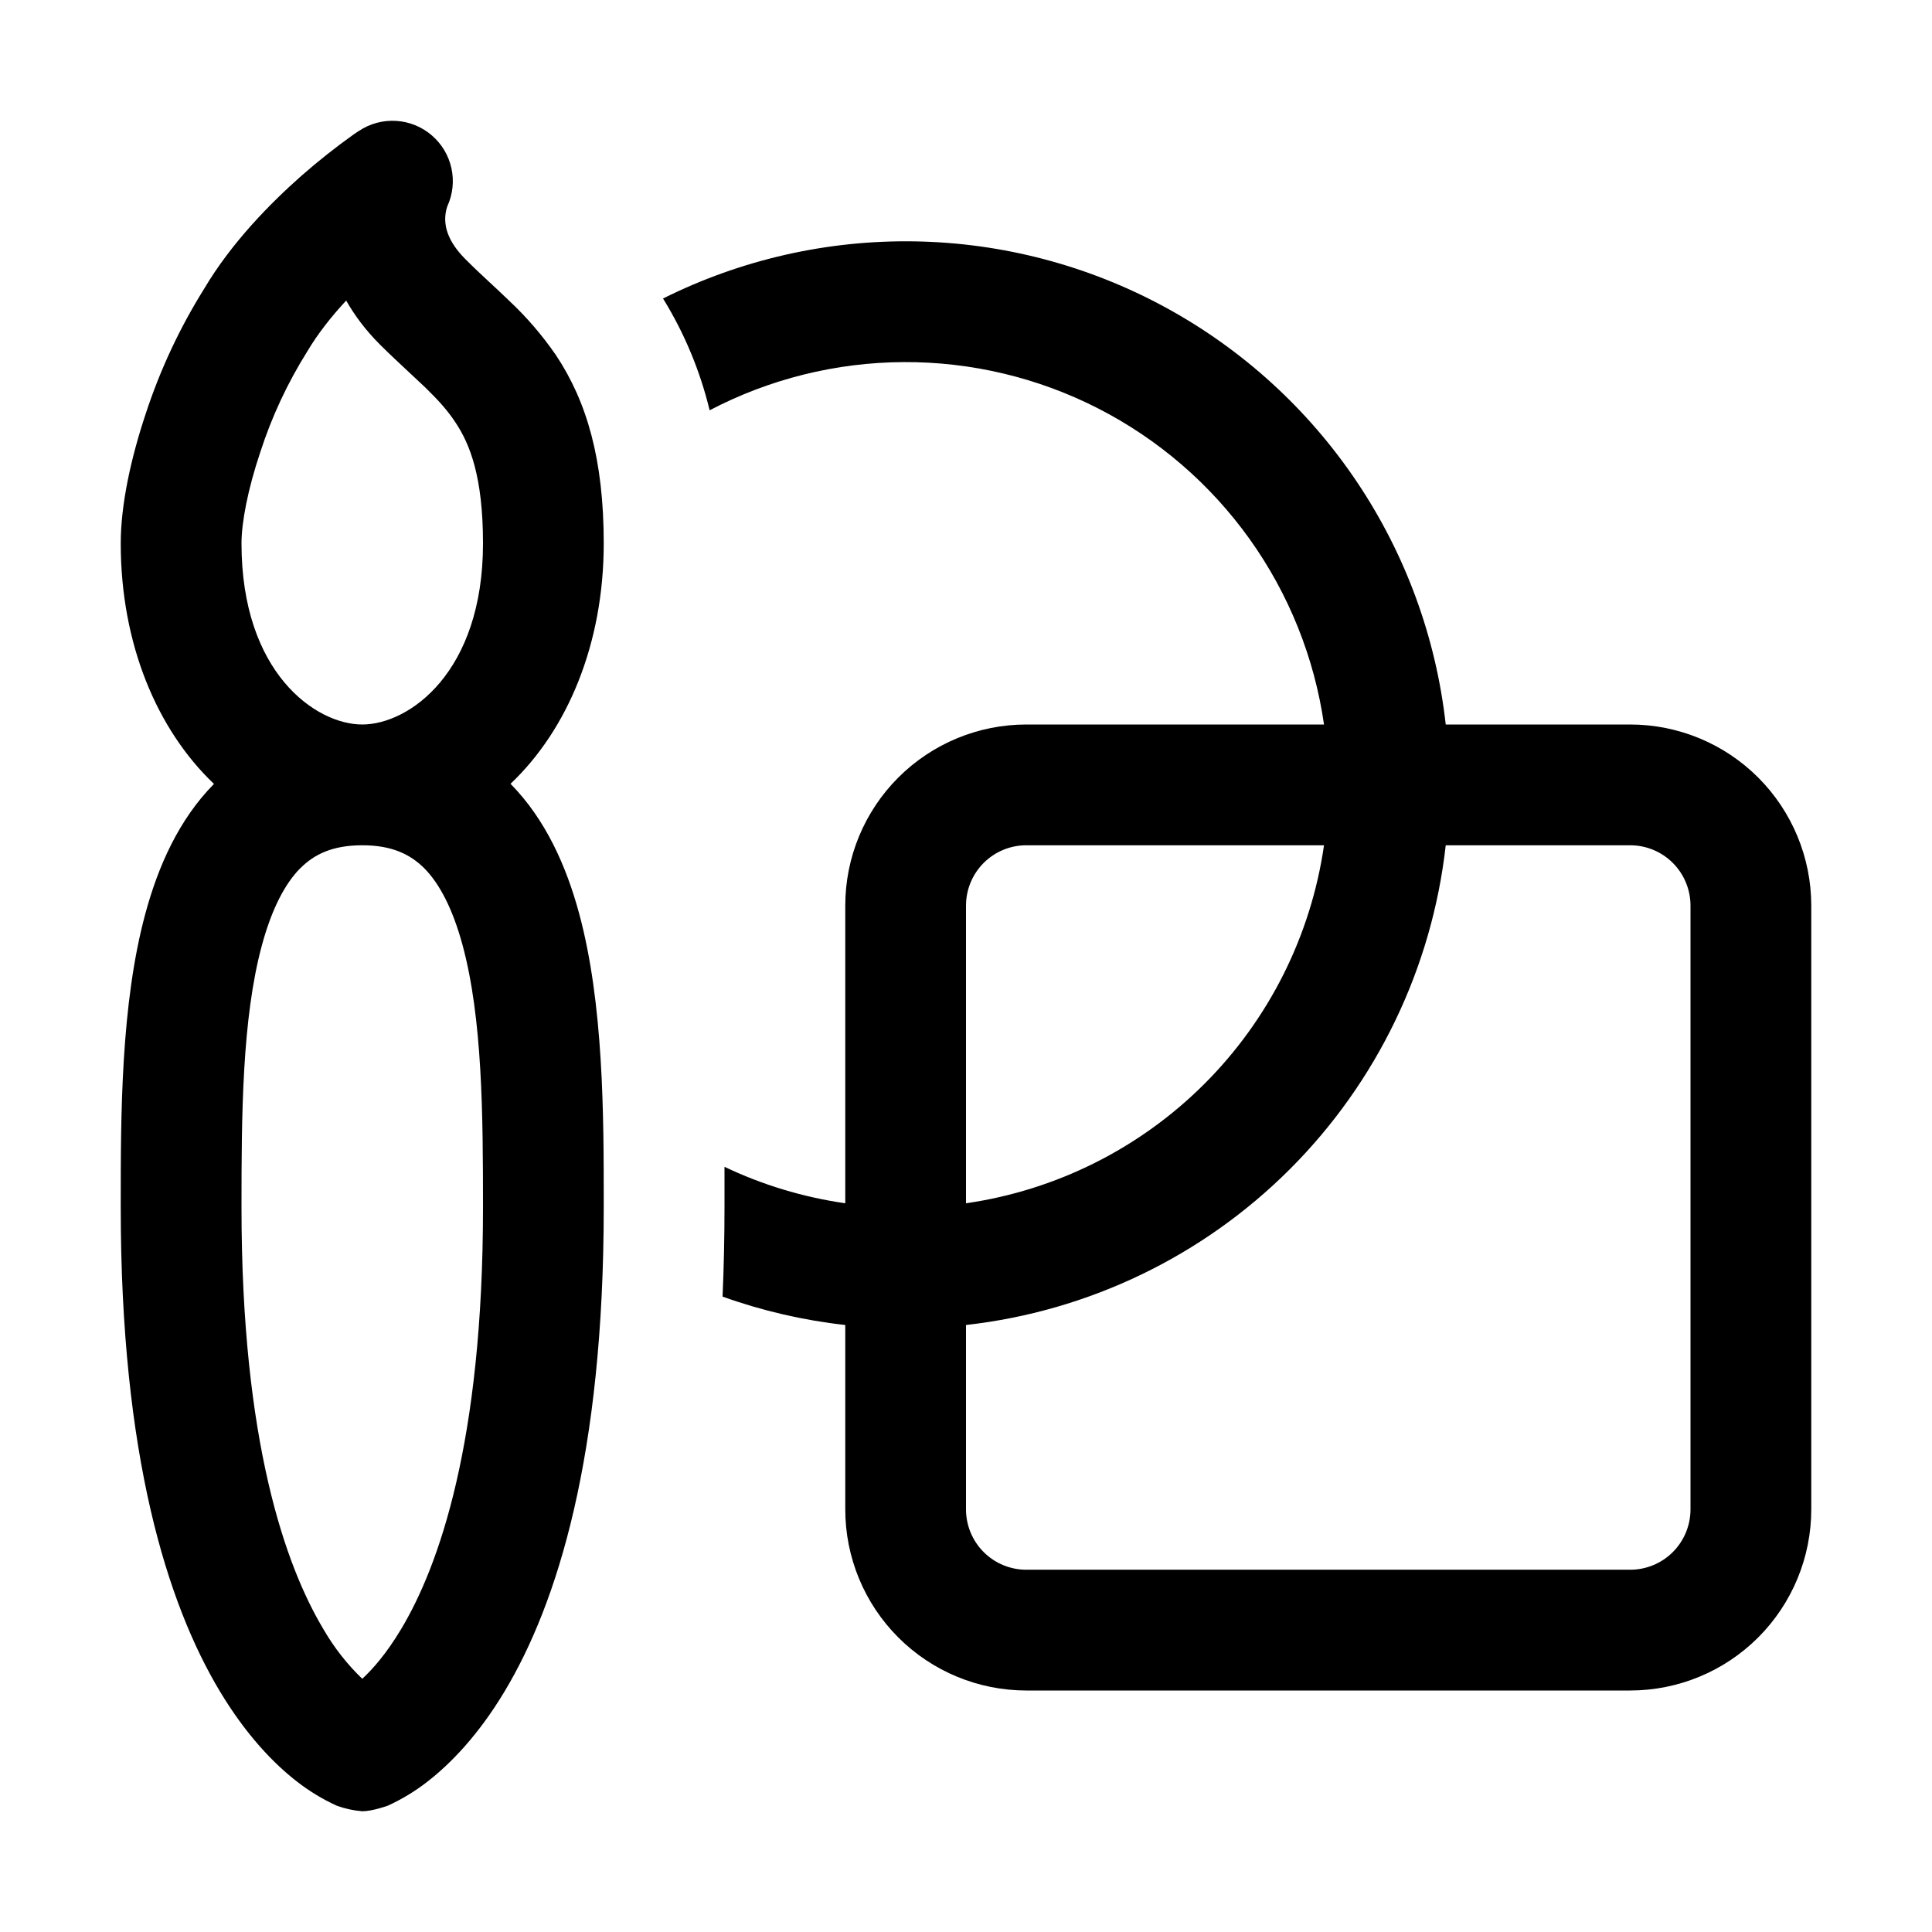 <svg width="65" height="65" viewBox="0 0 65 65" fill="none" xmlns="http://www.w3.org/2000/svg">
<path d="M28.438 44.578C27.029 44.422 25.644 44.101 24.31 43.623C24.351 42.664 24.375 41.665 24.375 40.625V39.256C25.634 39.857 27.003 40.276 28.438 40.483V30.469C28.438 28.853 29.079 27.303 30.222 26.16C31.365 25.017 32.915 24.375 34.531 24.375H44.545C44.221 22.124 43.362 19.983 42.04 18.133C40.717 16.283 38.97 14.777 36.946 13.741C34.921 12.706 32.677 12.171 30.403 12.182C28.128 12.193 25.89 12.749 23.875 13.804C23.554 12.476 23.025 11.206 22.307 10.043C24.941 8.728 27.853 8.069 30.796 8.121C33.739 8.173 36.626 8.935 39.211 10.342C41.796 11.75 44.004 13.76 45.645 16.203C47.287 18.646 48.314 21.45 48.64 24.375H54.844C56.46 24.375 58.01 25.017 59.153 26.16C60.295 27.303 60.938 28.853 60.938 30.469V50.781C60.938 52.397 60.295 53.947 59.153 55.09C58.01 56.233 56.46 56.875 54.844 56.875H34.531C32.915 56.875 31.365 56.233 30.222 55.09C29.079 53.947 28.438 52.397 28.438 50.781V44.578ZM48.64 28.438C48.179 32.559 46.33 36.402 43.397 39.335C40.464 42.267 36.622 44.116 32.5 44.578V50.781C32.5 51.32 32.714 51.837 33.095 52.218C33.476 52.599 33.992 52.812 34.531 52.812H54.844C55.383 52.812 55.899 52.599 56.28 52.218C56.661 51.837 56.875 51.32 56.875 50.781V30.469C56.875 29.93 56.661 29.413 56.28 29.032C55.899 28.651 55.383 28.438 54.844 28.438H48.64ZM44.545 28.438H34.531C33.992 28.438 33.476 28.651 33.095 29.032C32.714 29.413 32.5 29.93 32.5 30.469V40.483C35.539 40.044 38.354 38.633 40.525 36.462C42.696 34.291 44.106 31.476 44.545 28.438V28.438ZM19.48 30.717C19.053 29.148 18.363 27.576 17.176 26.37C19.094 24.554 20.312 21.661 20.312 18.281C20.312 15.45 19.74 13.504 18.704 11.948C18.244 11.279 17.713 10.662 17.119 10.107C16.892 9.888 16.662 9.671 16.429 9.458C16.181 9.226 15.953 9.015 15.657 8.718C15.047 8.109 14.978 7.621 14.978 7.365C14.979 7.223 15.002 7.082 15.047 6.947C15.233 6.545 15.283 6.094 15.188 5.662C15.094 5.229 14.861 4.839 14.525 4.552C14.189 4.264 13.768 4.093 13.326 4.067C12.884 4.04 12.446 4.158 12.078 4.404L12.07 4.408L12.057 4.416L12.021 4.44L11.899 4.522C11.29 4.956 10.703 5.421 10.14 5.915C9.124 6.813 7.8 8.141 6.862 9.726C6.042 11.039 5.385 12.447 4.903 13.918C4.416 15.377 4.062 16.957 4.062 18.281C4.062 21.661 5.281 24.55 7.199 26.374C6.013 27.576 5.322 29.148 4.895 30.721C4.062 33.776 4.062 37.554 4.062 40.475V40.625C4.062 48.986 5.627 53.95 7.398 56.904C8.287 58.382 9.214 59.337 9.99 59.938C10.403 60.261 10.853 60.533 11.33 60.751C11.606 60.851 11.895 60.914 12.188 60.938C12.529 60.938 13.045 60.751 13.045 60.751C13.522 60.533 13.972 60.261 14.385 59.938C15.157 59.337 16.092 58.382 16.977 56.904C18.748 53.954 20.312 48.986 20.312 40.625V40.479C20.312 37.554 20.312 33.78 19.48 30.717ZM10.103 29.213C10.562 28.75 11.176 28.438 12.188 28.438C13.203 28.438 13.812 28.754 14.272 29.209C14.783 29.725 15.226 30.562 15.559 31.785C16.234 34.267 16.25 37.525 16.25 40.625C16.25 48.514 14.767 52.691 13.492 54.815C13.004 55.628 12.545 56.152 12.188 56.481C11.677 55.99 11.238 55.429 10.883 54.815C9.608 52.687 8.125 48.514 8.125 40.625C8.125 37.525 8.141 34.267 8.816 31.785C9.149 30.566 9.592 29.725 10.103 29.209V29.213ZM12.188 24.375C10.623 24.375 8.125 22.636 8.125 18.281C8.125 17.578 8.336 16.465 8.759 15.206C9.144 14.017 9.675 12.88 10.339 11.822C10.693 11.225 11.152 10.644 11.647 10.112C11.928 10.607 12.297 11.107 12.785 11.594C13.081 11.891 13.467 12.248 13.796 12.557L14.3 13.028C14.727 13.443 15.056 13.804 15.32 14.207C15.807 14.934 16.25 16.035 16.25 18.281C16.25 22.636 13.752 24.375 12.188 24.375Z" fill="black"/>
</svg>
